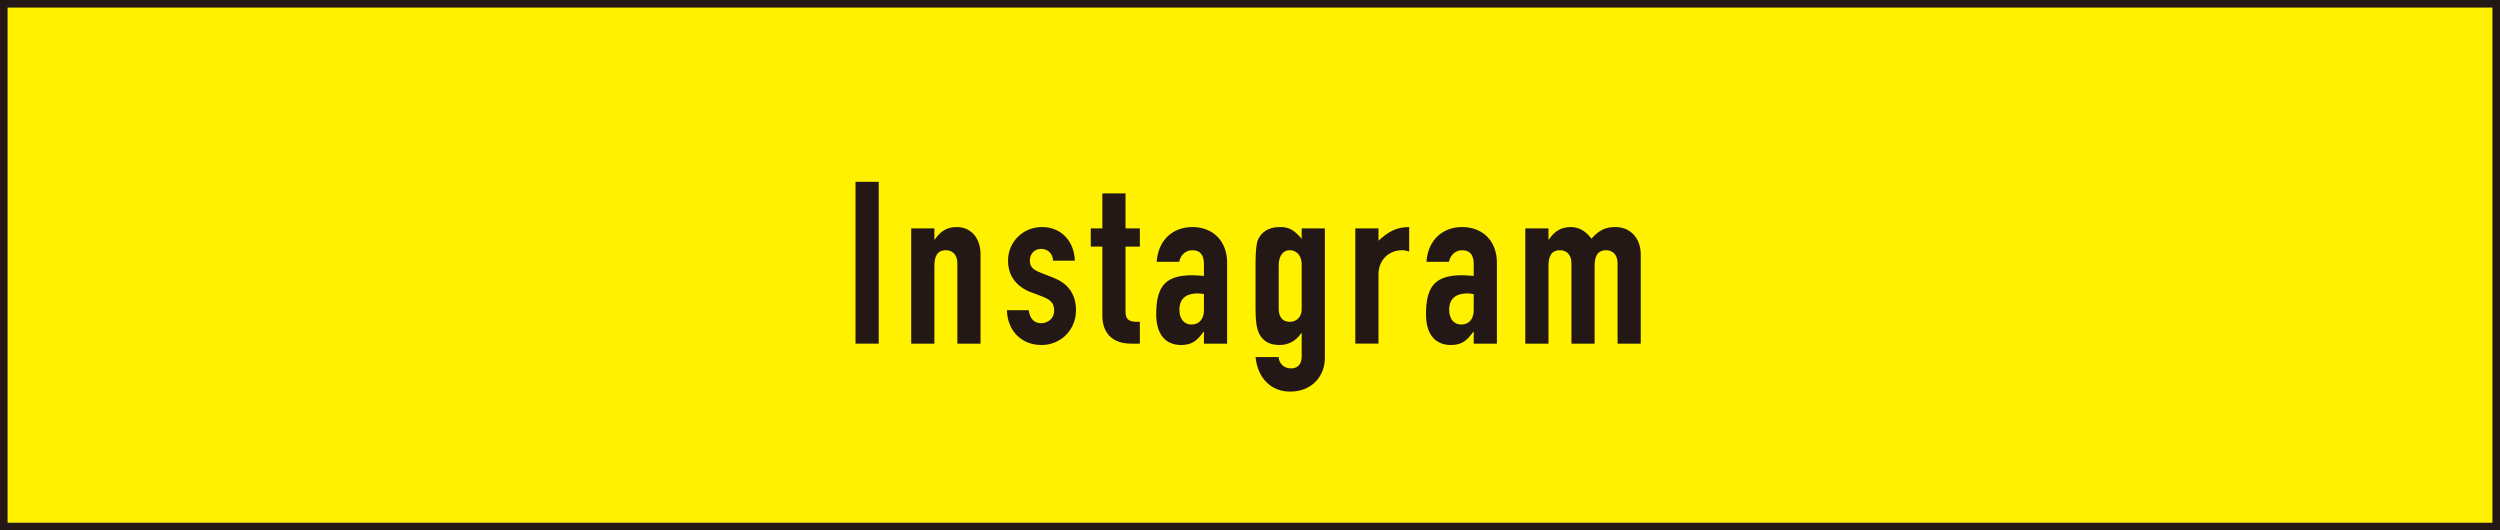 <?xml version="1.0" encoding="UTF-8"?>
<svg id="_レイヤー_2" data-name="レイヤー_2" xmlns="http://www.w3.org/2000/svg" viewBox="0 0 330 70">
  <rect x="0" y="0" width="330" height="70" fill="#808080" stroke="none"/>
  <defs>
    <style>
      .cls-1 {
        fill: #231815;
      }

      .cls-2 {
        fill: #fff100;
      }
    </style>
  </defs>
  <g id="_レイヤー_4" data-name="レイヤー_4">
    <g>
      <g>
        <rect class="cls-2" x=".5" y=".5" width="329" height="69"/>
        <path class="cls-1" d="M329,1v68H1V1h328M330,0H0v70h330V0h0Z"/>
      </g>
      <g>
        <path class="cls-1" d="M115.99,24v21.36h-3.06v-21.36h3.06Z"/>
        <path class="cls-1" d="M129.43,45.36h-3.06v-10.62c0-.96-.51-1.71-1.5-1.71-1.2,0-1.53.87-1.53,2.07v10.26h-3.06v-15.21h3.06v1.47h.06c.63-.96,1.47-1.65,2.88-1.65,1.89,0,3.15,1.44,3.15,3.6v11.79Z"/>
        <path class="cls-1" d="M139,34.41c0-.96-.75-1.56-1.56-1.56-.96,0-1.5.72-1.5,1.53,0,.75.33,1.11,1.02,1.44.69.33,1.56.6,2.43.99,1.77.78,2.64,2.22,2.64,4.14,0,2.58-1.98,4.59-4.56,4.59s-4.47-1.8-4.56-4.59h2.88c.12.81.48,1.71,1.65,1.71.87,0,1.71-.6,1.71-1.65,0-1.2-.69-1.56-2.01-2.04-.81-.3-1.56-.54-2.13-.93-1.29-.84-1.95-2.07-1.95-3.63,0-2.4,1.89-4.44,4.5-4.44,2.43,0,4.23,1.77,4.32,4.44h-2.88Z"/>
        <path class="cls-1" d="M148.57,25.53v4.62h1.89v2.4h-1.89v8.37c0,.78,0,1.56,1.5,1.56h.39v2.88h-1.14c-3.09,0-3.81-2.07-3.81-3.69v-9.12h-1.53v-2.4h1.53v-4.62h3.06Z"/>
        <path class="cls-1" d="M161.98,45.36h-3.06v-1.56h-.06c-.81,1.11-1.47,1.74-2.94,1.74-2.01,0-3.3-1.32-3.3-4.08,0-3.93,1.44-5.13,4.83-5.13.48,0,.78.06,1.47.09v-1.59c0-.99-.36-1.8-1.53-1.8-.81,0-1.53.54-1.74,1.53h-2.97c.21-2.91,2.16-4.59,4.71-4.59,2.79,0,4.59,1.92,4.59,4.68v10.71ZM158.92,40.98v-2.16c-.33-.06-.6-.09-.87-.09-1.2,0-2.37.48-2.37,2.16,0,1.17.6,1.95,1.59,1.95,1.05,0,1.65-.78,1.65-1.86Z"/>
        <path class="cls-1" d="M171.82,30.15h3.06v17.16c0,2.07-1.47,4.38-4.59,4.38-2.4,0-4.26-1.65-4.56-4.56h3.06c0,.69.57,1.5,1.62,1.5s1.41-.75,1.41-1.59v-3.06h-.06c-.69.99-1.62,1.56-2.85,1.56s-2.1-.42-2.64-1.38c-.42-.75-.54-1.89-.54-3.42v-6c0-1.62.12-2.67.33-3.12.42-.87,1.23-1.65,2.88-1.65,1.11,0,1.8.27,2.88,1.56v-1.38ZM168.79,40.74c0,.75.24,1.74,1.5,1.74.93,0,1.53-.75,1.53-1.59v-6.03c0-.99-.57-1.83-1.56-1.83s-1.47.87-1.47,1.98v5.73Z"/>
        <path class="cls-1" d="M186.01,33.21c-.33-.12-.6-.18-.93-.18-1.77,0-3.12,1.29-3.12,3.21v9.12h-3.06v-15.21h3.06v1.62c1.23-1.11,2.28-1.8,4.05-1.8v3.24Z"/>
        <path class="cls-1" d="M197.59,45.36h-3.06v-1.56h-.06c-.81,1.11-1.47,1.74-2.94,1.74-2.01,0-3.3-1.32-3.3-4.08,0-3.93,1.44-5.13,4.83-5.13.48,0,.78.06,1.47.09v-1.59c0-.99-.36-1.8-1.53-1.8-.81,0-1.53.54-1.74,1.53h-2.97c.21-2.91,2.16-4.59,4.71-4.59,2.79,0,4.59,1.92,4.59,4.68v10.71ZM194.53,40.98v-2.16c-.33-.06-.6-.09-.87-.09-1.2,0-2.37.48-2.37,2.16,0,1.17.6,1.95,1.59,1.95,1.05,0,1.65-.78,1.65-1.86Z"/>
        <path class="cls-1" d="M213.25,29.97c1.95,0,3.33,1.47,3.33,3.63v11.76h-3.06v-10.62c0-.96-.51-1.71-1.5-1.71-1.2,0-1.53.87-1.53,2.07v10.26h-3.06v-10.62c0-.96-.51-1.71-1.5-1.71-1.2,0-1.53.87-1.53,2.07v10.26h-3.06v-15.21h3.06v1.47h.06c.63-.96,1.47-1.65,2.88-1.65,1.32,0,2.16.78,2.73,1.53,1.02-1.11,1.8-1.53,3.18-1.53Z"/>
      </g>
    </g>
  </g>
</svg>